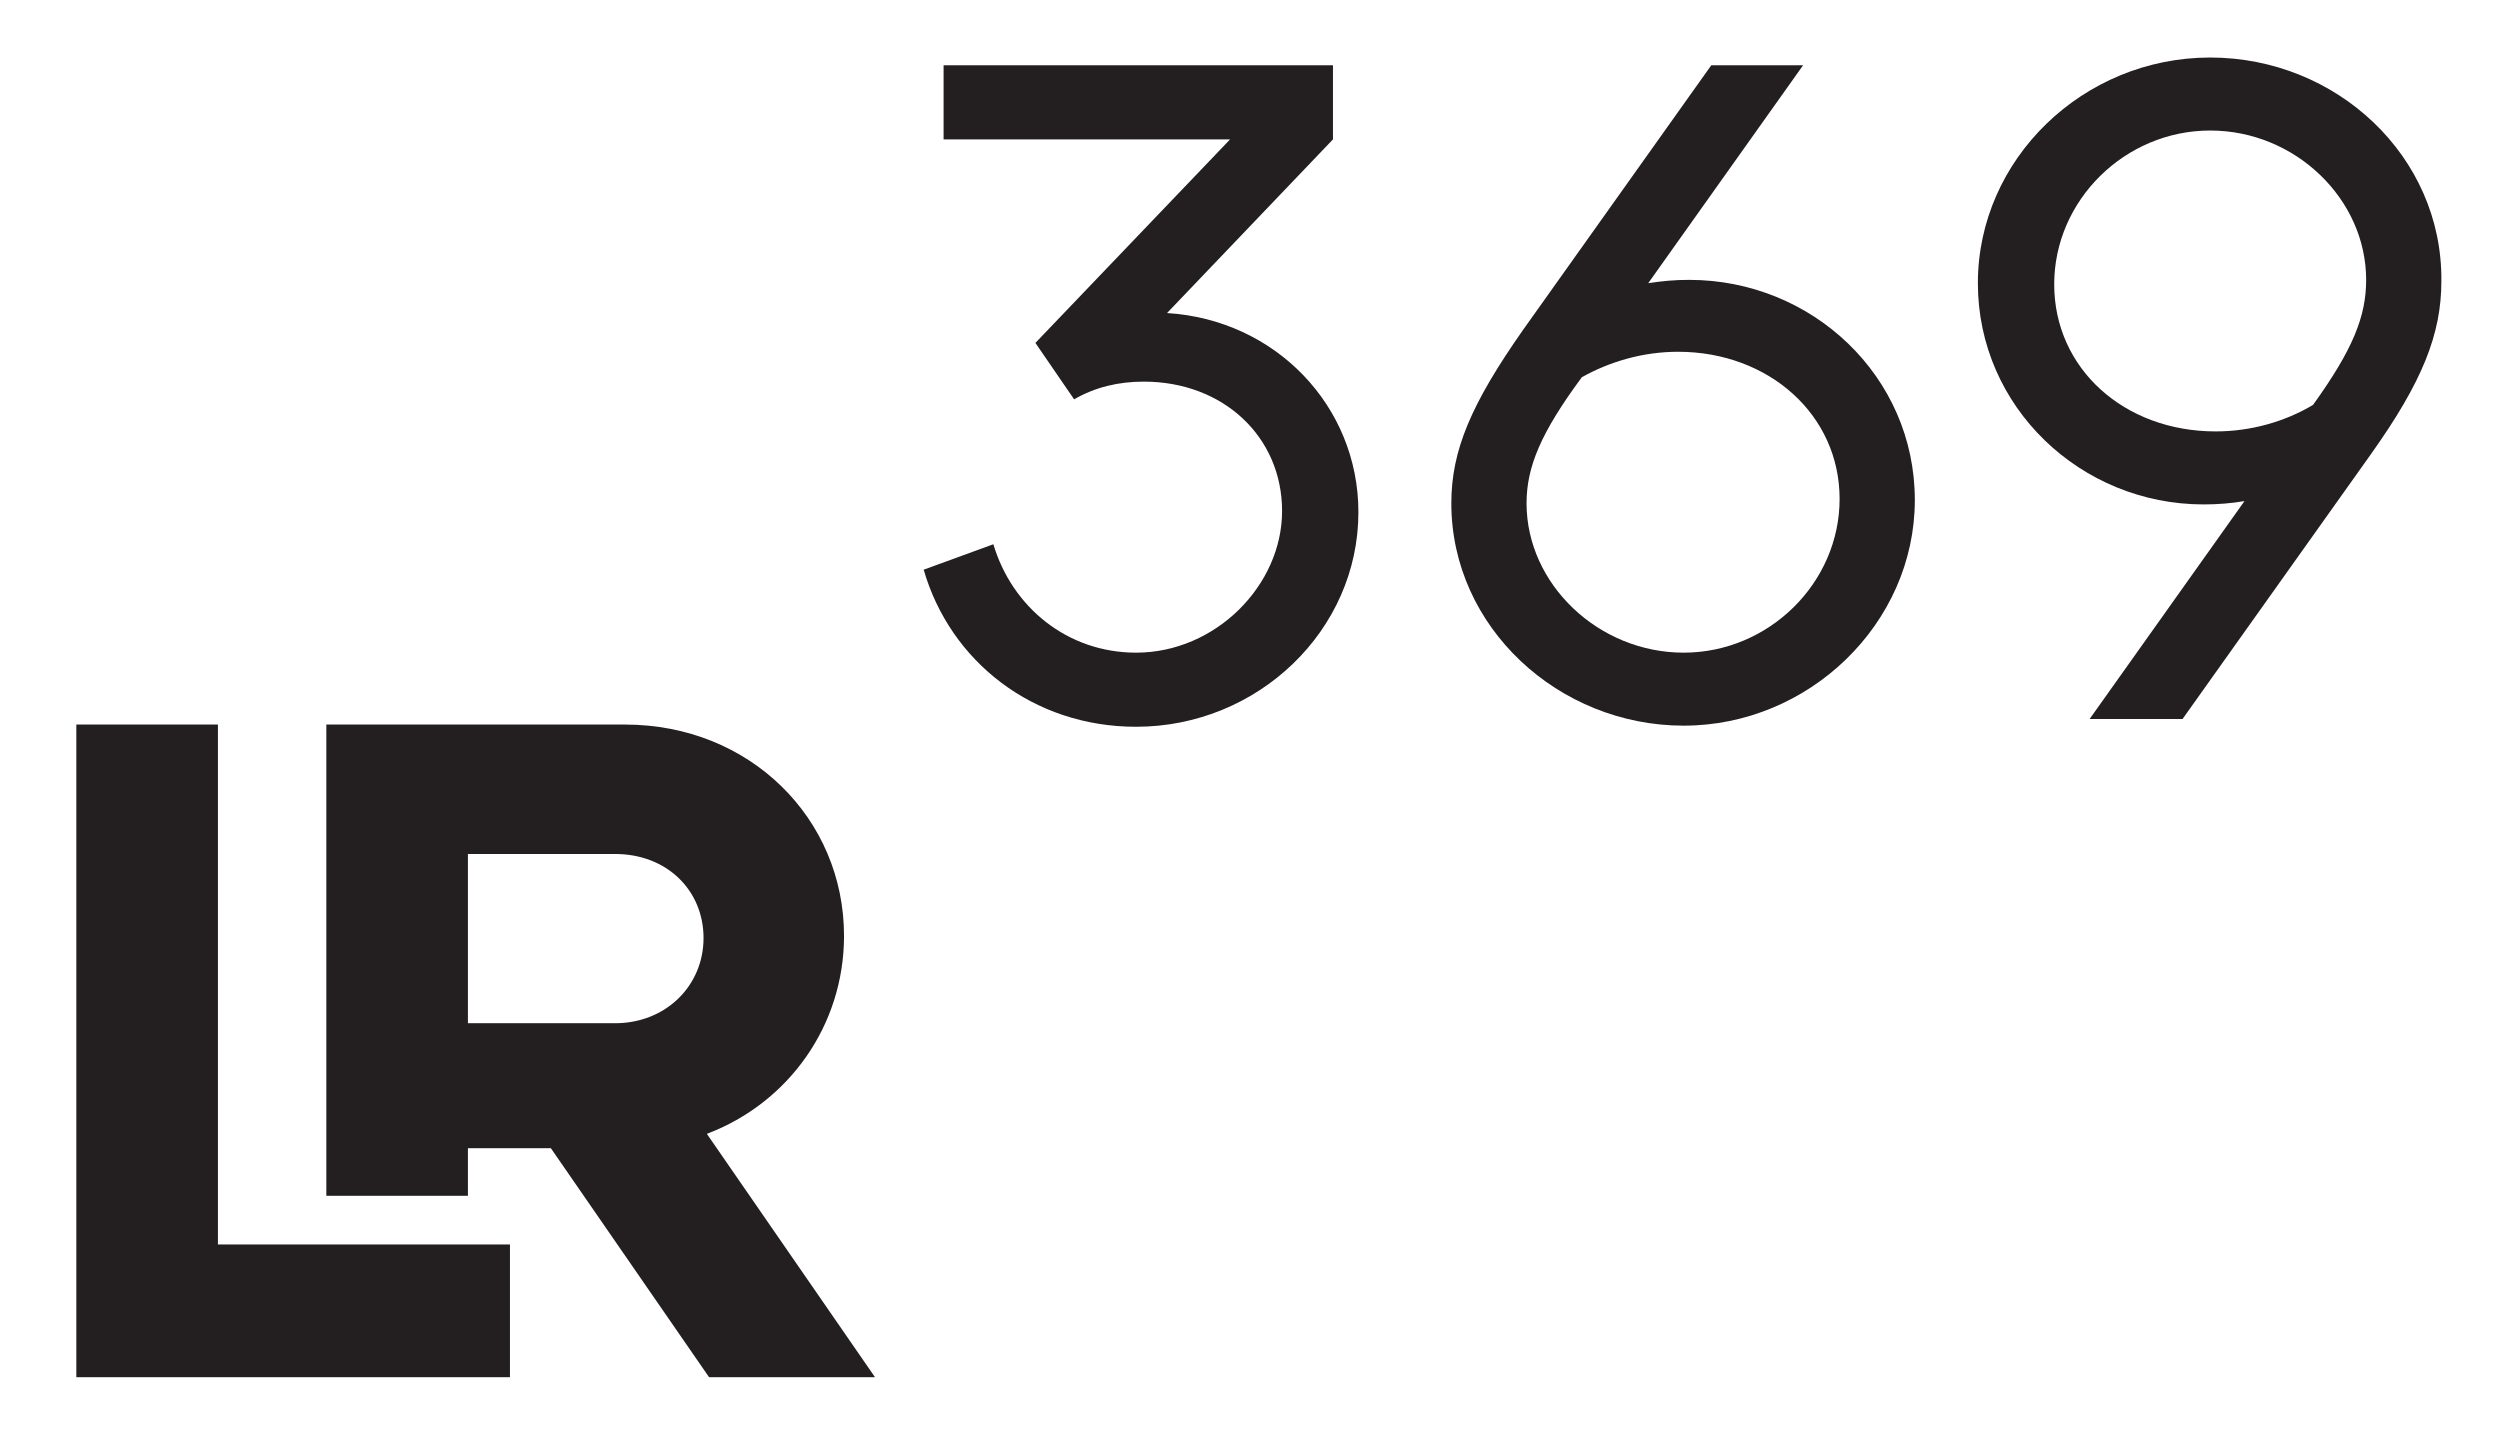 <?xml version="1.0" encoding="utf-8"?>
<!-- Generator: Adobe Illustrator 28.0.0, SVG Export Plug-In . SVG Version: 6.00 Build 0)  -->
<svg version="1.1" id="_x31_" xmlns="http://www.w3.org/2000/svg" xmlns:xlink="http://www.w3.org/1999/xlink" x="0px" y="0px"
	 viewBox="0 0 226 129.8" style="enable-background:new 0 0 226 129.8;" xml:space="preserve">
<style type="text/css">
	.st0{fill-rule:evenodd;clip-rule:evenodd;fill:#231F20;}
	.st1{fill:#231F20;}
</style>
<g>
	<path class="st0" d="M120.5,12.6V5.9H85.3v6.7h25.9L93.6,31l3.5,5.1c1.9-1.1,4-1.6,6.3-1.6c7.2,0,12.5,5,12.5,11.7
		s-6,12.8-13.2,12.8c-6.2,0-11.2-4.1-12.9-9.8l-6.3,2.3c2.4,8.3,9.9,14.2,19.2,14.2c11,0,20.1-8.7,20.1-19.4c0-9.6-7.5-17.4-17.3-18
		L120.5,12.6L120.5,12.6z"/>
	<path class="st0" d="M152.7,25.3c-1.3,0-2.4,0.1-3.7,0.3l14-19.7h-8.3l-17,23.9c-4.7,6.7-6.5,10.9-6.5,15.7
		c0,11.2,9.7,20.1,21,20.1s20.9-9.2,20.9-20.4S163.8,25.3,152.7,25.3L152.7,25.3L152.7,25.3z M152.2,59c-7.7,0-14.2-6.2-14.2-13.5
		c0-3.3,1.3-6.4,5-11.4c2.5-1.4,5.5-2.3,8.7-2.3c8.2,0,14.6,5.7,14.6,13.3S159.9,59,152.2,59L152.2,59z"/>
	<path class="st0" d="M199.8,5.2c-11.5,0-21,9.2-21,20.4s9.3,20,20.4,20c1.3,0,2.5-0.1,3.7-0.3l-14,19.7h8.4l17-23.9
		c4.7-6.6,6.4-10.9,6.4-15.7C220.8,14.1,211.2,5.2,199.8,5.2L199.8,5.2L199.8,5.2z M209.1,36.6c-2.5,1.5-5.6,2.4-8.8,2.4
		c-8.3,0-14.6-5.7-14.6-13.3s6.4-13.9,14.1-13.9s14.1,6.2,14.1,13.5C213.9,28.6,212.7,31.6,209.1,36.6L209.1,36.6z"/>
	<path class="st1" d="M63.9,102.5c7.4-2.8,12.4-9.8,12.4-17.9c0-10.6-8.5-19.1-19.8-19.1h-27v42.6h12.8v-4.3h7.5l14.3,20.7h15
		L63.9,102.5L63.9,102.5z M55.6,92.5H42.3V77.2h13.3c4.7,0,8,3.3,8,7.6S60.2,92.5,55.6,92.5z"/>
	<path class="st1" d="M46.1,112.5v12H6.9v-59h12.8v47H46.1z"/>
</g>
</svg>
